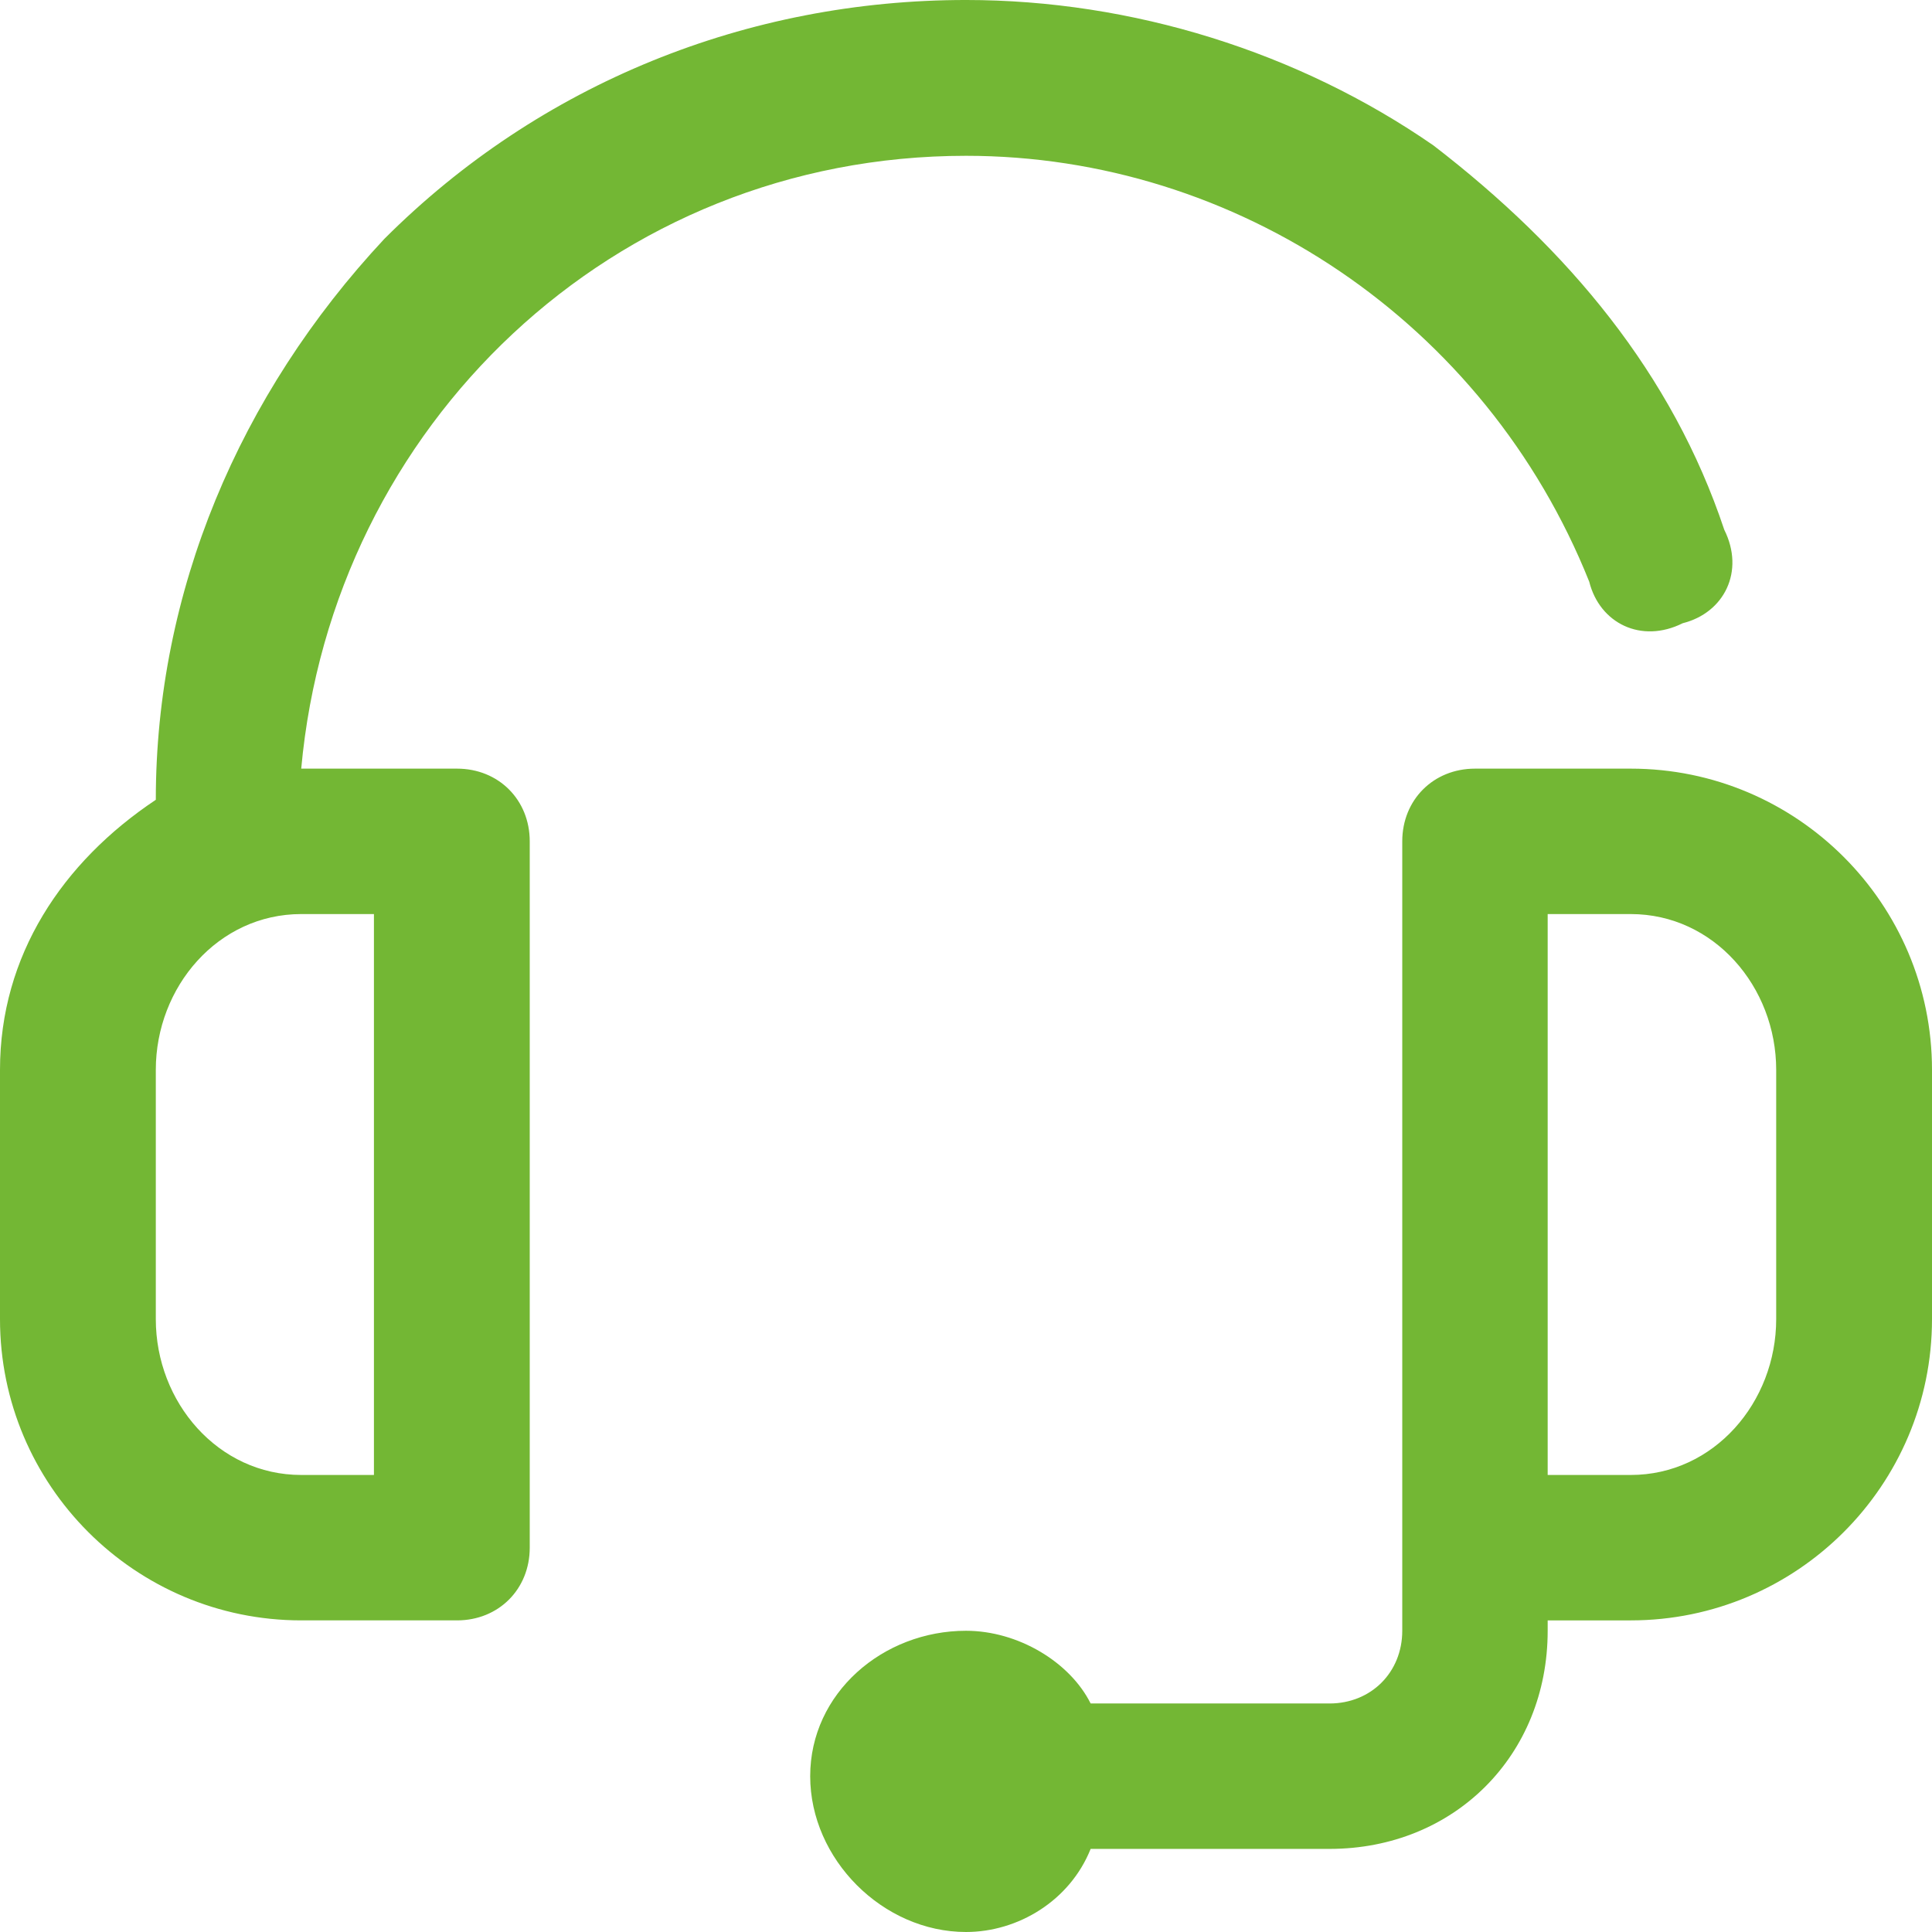 <?xml version="1.0" encoding="UTF-8"?> <svg xmlns="http://www.w3.org/2000/svg" xmlns:xlink="http://www.w3.org/1999/xlink" xmlns:xodm="http://www.corel.com/coreldraw/odm/2003" xml:space="preserve" width="16px" height="16px" version="1.1" style="shape-rendering:geometricPrecision; text-rendering:geometricPrecision; image-rendering:optimizeQuality; fill-rule:evenodd; clip-rule:evenodd" viewBox="0 0 0.186 0.186"> <defs> <style type="text/css"> .fil0 {fill:#73B734;fill-rule:nonzero} </style> </defs> <g id="Слой_x0020_1">  <g id="headset.eps"> <path class="fil0" d="M0.171 0.127c0,0.008 -0.006,0.015 -0.014,0.015l-0.008 0 0 -0.054 0.008 0c0.008,0 0.014,0.007 0.014,0.015l0 0.024zm-0.014 -0.053l-0.015 0c-0.004,0 -0.007,0.003 -0.007,0.007l0 0.076c0,0.004 -0.003,0.007 -0.007,0.007l-0.023 0 0 0c-0.002,-0.004 -0.007,-0.007 -0.012,-0.007 -0.008,0 -0.015,0.006 -0.015,0.014 0,0.008 0.007,0.015 0.015,0.015 0.005,0 0.01,-0.003 0.012,-0.008l0 0 0.023 0c0.012,0 0.021,-0.009 0.021,-0.021l0 -0.001 0.008 0c0.016,0 0.029,-0.013 0.029,-0.029l0 -0.024c0,-0.016 -0.013,-0.029 -0.029,-0.029zm-0.121 0.068l-0.007 0c-0.008,0 -0.014,-0.007 -0.014,-0.015l0 -0.024c0,-0.008 0.006,-0.015 0.014,-0.015l0.007 0 0 0.054zm0.008 -0.068l-0.015 0c0.003,-0.033 0.03,-0.059 0.064,-0.059 0.026,0 0.05,0.016 0.06,0.041 0.001,0.004 0.005,0.006 0.009,0.004 0.004,-0.001 0.006,-0.005 0.004,-0.009 -0.005,-0.015 -0.015,-0.027 -0.028,-0.037 -0.013,-0.009 -0.029,-0.014 -0.045,-0.014 -0.021,0 -0.041,0.008 -0.056,0.023 -0.014,0.015 -0.022,0.034 -0.022,0.054 -0.009,0.006 -0.015,0.015 -0.015,0.026l0 0.024c0,0.016 0.013,0.029 0.029,0.029l0.015 0c0.004,0 0.007,-0.003 0.007,-0.007l0 -0.068c0,-0.004 -0.003,-0.007 -0.007,-0.007z"></path> </g> </g> </svg> 